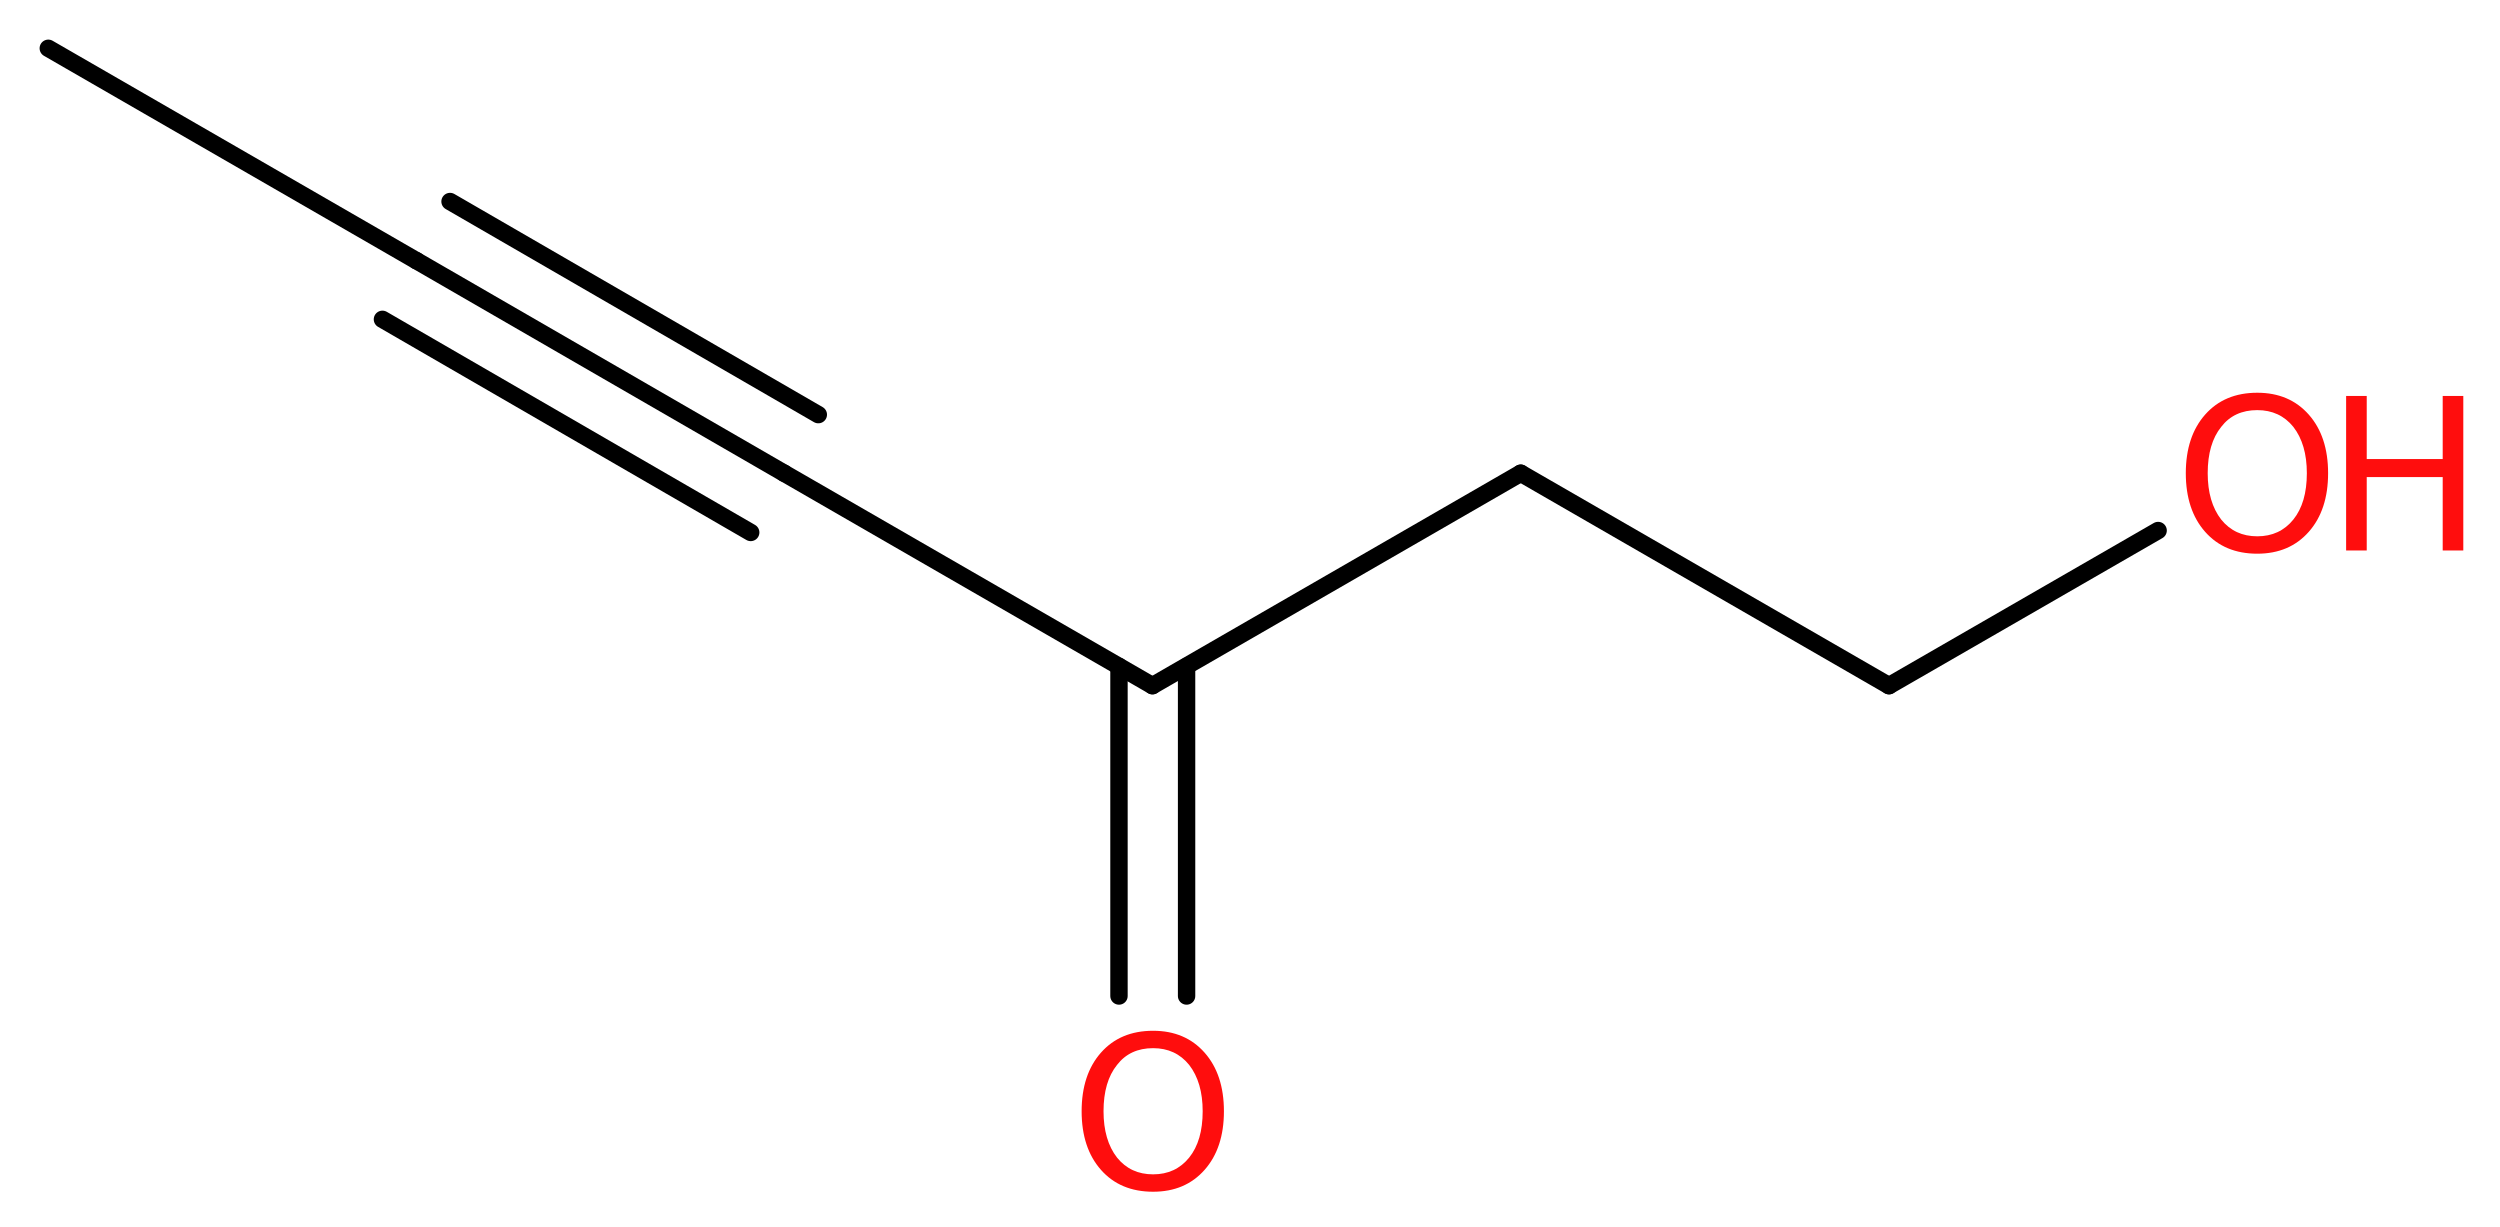 <?xml version='1.0' encoding='UTF-8'?>
<!DOCTYPE svg PUBLIC "-//W3C//DTD SVG 1.1//EN" "http://www.w3.org/Graphics/SVG/1.1/DTD/svg11.dtd">
<svg version='1.2' xmlns='http://www.w3.org/2000/svg' xmlns:xlink='http://www.w3.org/1999/xlink' width='38.83mm' height='19.06mm' viewBox='0 0 38.83 19.06'>
  <desc>Generated by the Chemistry Development Kit (http://github.com/cdk)</desc>
  <g stroke-linecap='round' stroke-linejoin='round' stroke='#000000' stroke-width='.27' fill='#FF0D0D'>
    <rect x='.0' y='.0' width='39.0' height='20.0' fill='#FFFFFF' stroke='none'/>
    <g id='mol1' class='mol'>
      <line id='mol1bnd1' class='bond' x1='.75' y1='.75' x2='6.47' y2='4.05'/>
      <g id='mol1bnd2' class='bond'>
        <line x1='6.47' y1='4.05' x2='12.18' y2='7.35'/>
        <line x1='6.99' y1='3.13' x2='12.71' y2='6.44'/>
        <line x1='5.94' y1='4.96' x2='11.66' y2='8.27'/>
      </g>
      <line id='mol1bnd3' class='bond' x1='12.18' y1='7.35' x2='17.9' y2='10.65'/>
      <g id='mol1bnd4' class='bond'>
        <line x1='18.43' y1='10.35' x2='18.43' y2='15.47'/>
        <line x1='17.38' y1='10.35' x2='17.38' y2='15.47'/>
      </g>
      <line id='mol1bnd5' class='bond' x1='17.9' y1='10.65' x2='23.62' y2='7.35'/>
      <line id='mol1bnd6' class='bond' x1='23.62' y1='7.35' x2='29.34' y2='10.65'/>
      <line id='mol1bnd7' class='bond' x1='29.34' y1='10.65' x2='33.52' y2='8.24'/>
      <path id='mol1atm5' class='atom' d='M17.91 16.28q-.36 .0 -.56 .26q-.21 .26 -.21 .72q.0 .45 .21 .72q.21 .26 .56 .26q.35 .0 .56 -.26q.21 -.26 .21 -.72q.0 -.45 -.21 -.72q-.21 -.26 -.56 -.26zM17.91 16.01q.5 .0 .8 .34q.3 .34 .3 .91q.0 .57 -.3 .91q-.3 .34 -.8 .34q-.51 .0 -.81 -.34q-.3 -.34 -.3 -.91q.0 -.57 .3 -.91q.3 -.34 .81 -.34z' stroke='none'/>
      <g id='mol1atm8' class='atom'>
        <path d='M35.06 6.37q-.36 .0 -.56 .26q-.21 .26 -.21 .72q.0 .45 .21 .72q.21 .26 .56 .26q.35 .0 .56 -.26q.21 -.26 .21 -.72q.0 -.45 -.21 -.72q-.21 -.26 -.56 -.26zM35.06 6.1q.5 .0 .8 .34q.3 .34 .3 .91q.0 .57 -.3 .91q-.3 .34 -.8 .34q-.51 .0 -.81 -.34q-.3 -.34 -.3 -.91q.0 -.57 .3 -.91q.3 -.34 .81 -.34z' stroke='none'/>
        <path d='M36.44 6.15h.32v.98h1.18v-.98h.32v2.4h-.32v-1.14h-1.18v1.14h-.32v-2.4z' stroke='none'/>
      </g>
    </g>
  </g>
</svg>

